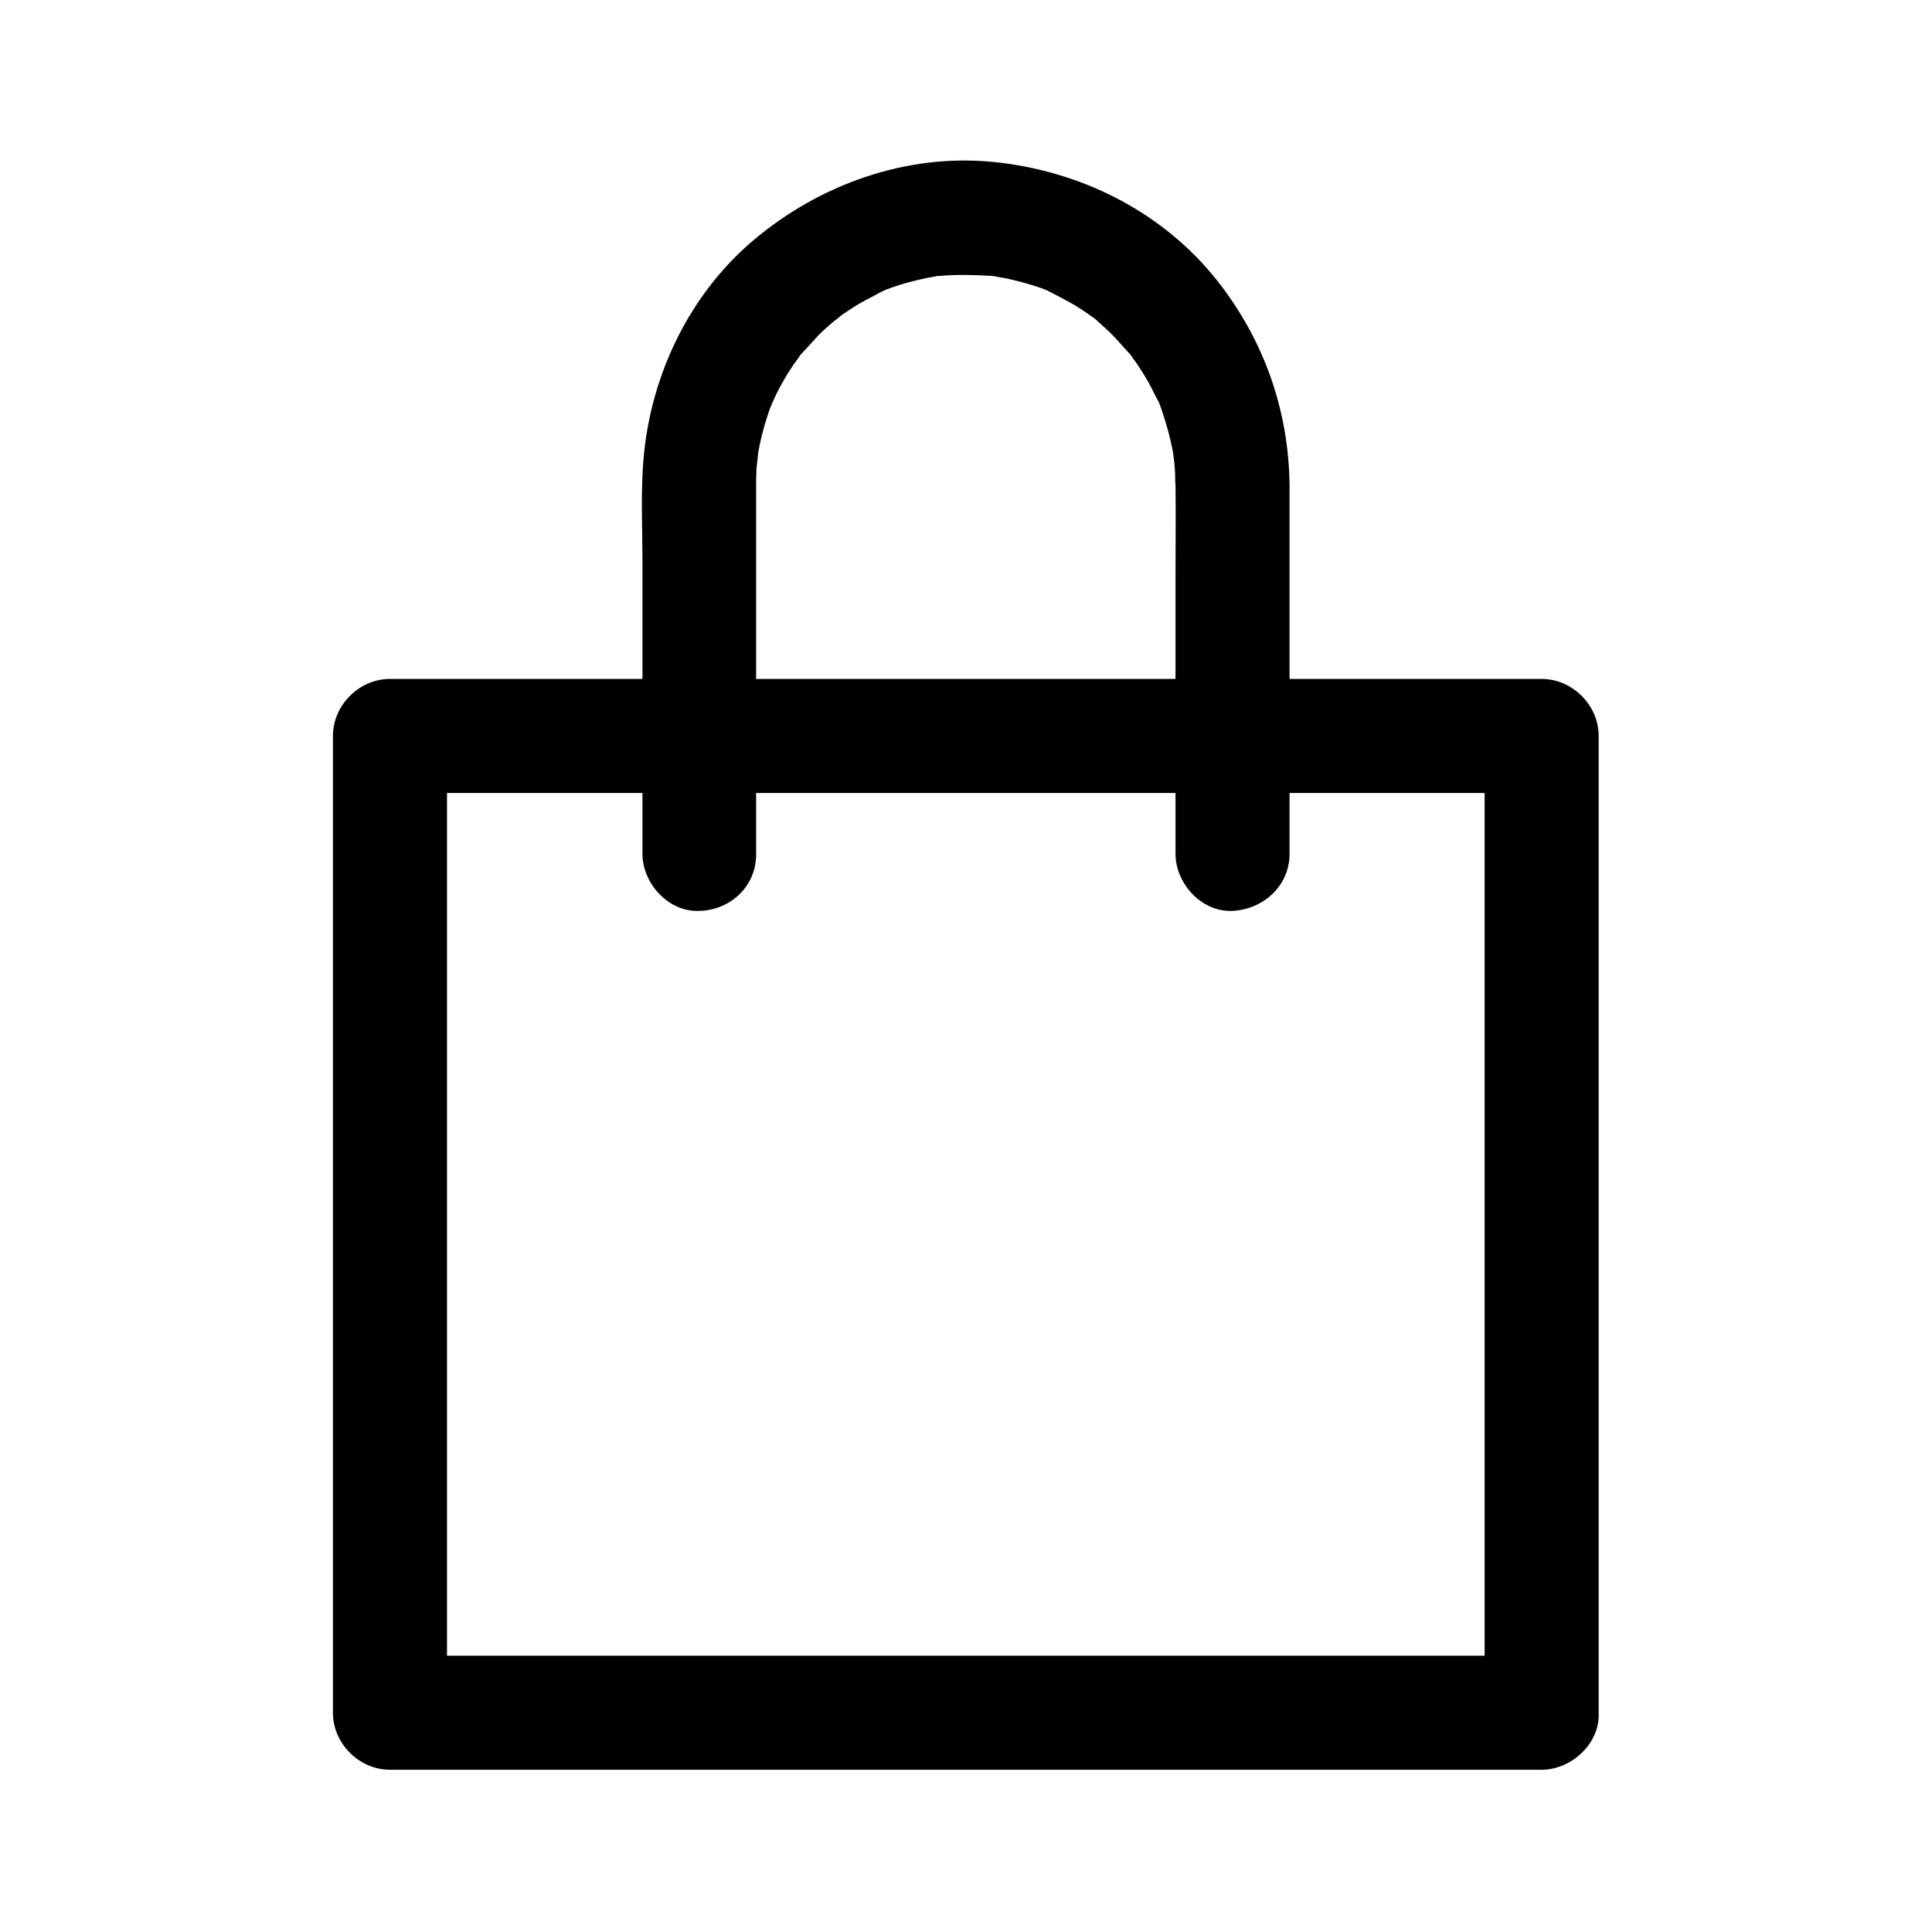 <?xml version="1.0" encoding="UTF-8"?>
<!-- Uploaded to: SVG Repo, www.svgrepo.com, Generator: SVG Repo Mixer Tools -->
<svg fill="#000000" width="800px" height="800px" version="1.1" viewBox="144 144 512 512" xmlns="http://www.w3.org/2000/svg">
 <g>
  <path d="m552.55 582.78h-103.58-163.84-37.785l15.113 15.113v-87.863-138.85-32.145c-5.039 5.039-10.078 10.078-15.113 15.113h103.58 163.84 37.785c-5.039-5.039-10.078-10.078-15.113-15.113v87.863 138.85 32.145c0 7.859 6.953 15.516 15.113 15.113 8.16-0.402 15.113-6.648 15.113-15.113v-87.863-138.85-32.145c0-8.16-6.953-15.113-15.113-15.113h-103.58-163.84-37.785c-8.16 0-15.113 6.953-15.113 15.113v87.863 138.85 32.145c0 8.16 6.953 15.113 15.113 15.113h103.58 163.84 37.785c7.859 0 15.516-6.953 15.113-15.113-0.402-8.262-6.648-15.113-15.113-15.113z"/>
  <path d="m344.38 370.48v-63.379-31.738-2.621-1.715c0-0.906 0.102-1.914 0.102-2.82 0-0.605 0.805-6.246 0.203-2.82 0.707-4.434 1.812-8.766 3.324-13 0.102-0.402 1.914-4.434 0.504-1.309 0.504-1.008 0.906-2.016 1.41-3.023 1.309-2.519 2.719-5.039 4.332-7.356 0.504-0.707 1.008-1.41 1.512-2.117 2.418-3.426-2.016 2.016 0.906-1.109 1.512-1.613 2.922-3.223 4.434-4.836 1.512-1.512 3.223-2.922 4.836-4.332-2.519 2.117 0.805-0.504 1.109-0.805 1.109-0.707 2.215-1.512 3.324-2.215 2.215-1.41 4.637-2.519 6.953-3.828 0.504-0.301 2.621-1.109 0-0.102 1.211-0.504 2.519-1.008 3.727-1.41 2.117-0.707 4.231-1.309 6.449-1.812 1.309-0.301 2.621-0.605 4.031-0.805 4.332-0.906-3.023 0.102 1.41-0.203 4.734-0.402 9.27-0.301 13.906 0 0.605 0 2.922 0.504 0.102 0 1.309 0.203 2.719 0.504 4.031 0.707 2.621 0.605 5.238 1.309 7.758 2.117 1.309 0.402 2.519 0.906 3.727 1.41-0.605-0.203-2.519-1.211 0 0.102 2.117 1.109 4.332 2.215 6.348 3.426 2.016 1.211 4.031 2.621 5.945 4.031-0.504-0.402-2.016-1.812 0 0.102 1.309 1.211 2.621 2.316 3.828 3.527 1.512 1.512 2.922 3.223 4.434 4.836 2.82 3.125-1.512-2.418 0.906 1.109 0.504 0.707 1.008 1.41 1.512 2.117 1.309 2.016 2.621 4.031 3.727 6.246 0.504 1.008 1.008 2.016 1.512 2.922 0.707 1.613 0.707 1.613 0.102 0 0.301 0.605 0.504 1.211 0.707 1.812 1.613 4.535 2.82 8.969 3.629 13.703-0.605-3.426 0.102 1.008 0.102 1.41 0.102 0.906 0.102 1.812 0.203 2.82 0 1.008 0 2.016 0.102 3.023 0.102 8.16 0 16.426 0 24.586v73.152c0 7.859 6.953 15.516 15.113 15.113 8.16-0.402 15.113-6.648 15.113-15.113v-67.711-29.422c-0.102-20.355-6.852-39.297-19.445-55.117-14.609-18.238-36.375-28.918-59.348-31.137-22.973-2.215-45.848 6.047-63.277 20.758-17.734 15.012-28.012 37.484-29.32 60.457-0.504 8.16-0.102 16.523-0.102 24.688v77.484c0 7.859 6.953 15.516 15.113 15.113 8.156-0.207 15.008-6.457 15.008-14.918z"/>
 </g>
</svg>